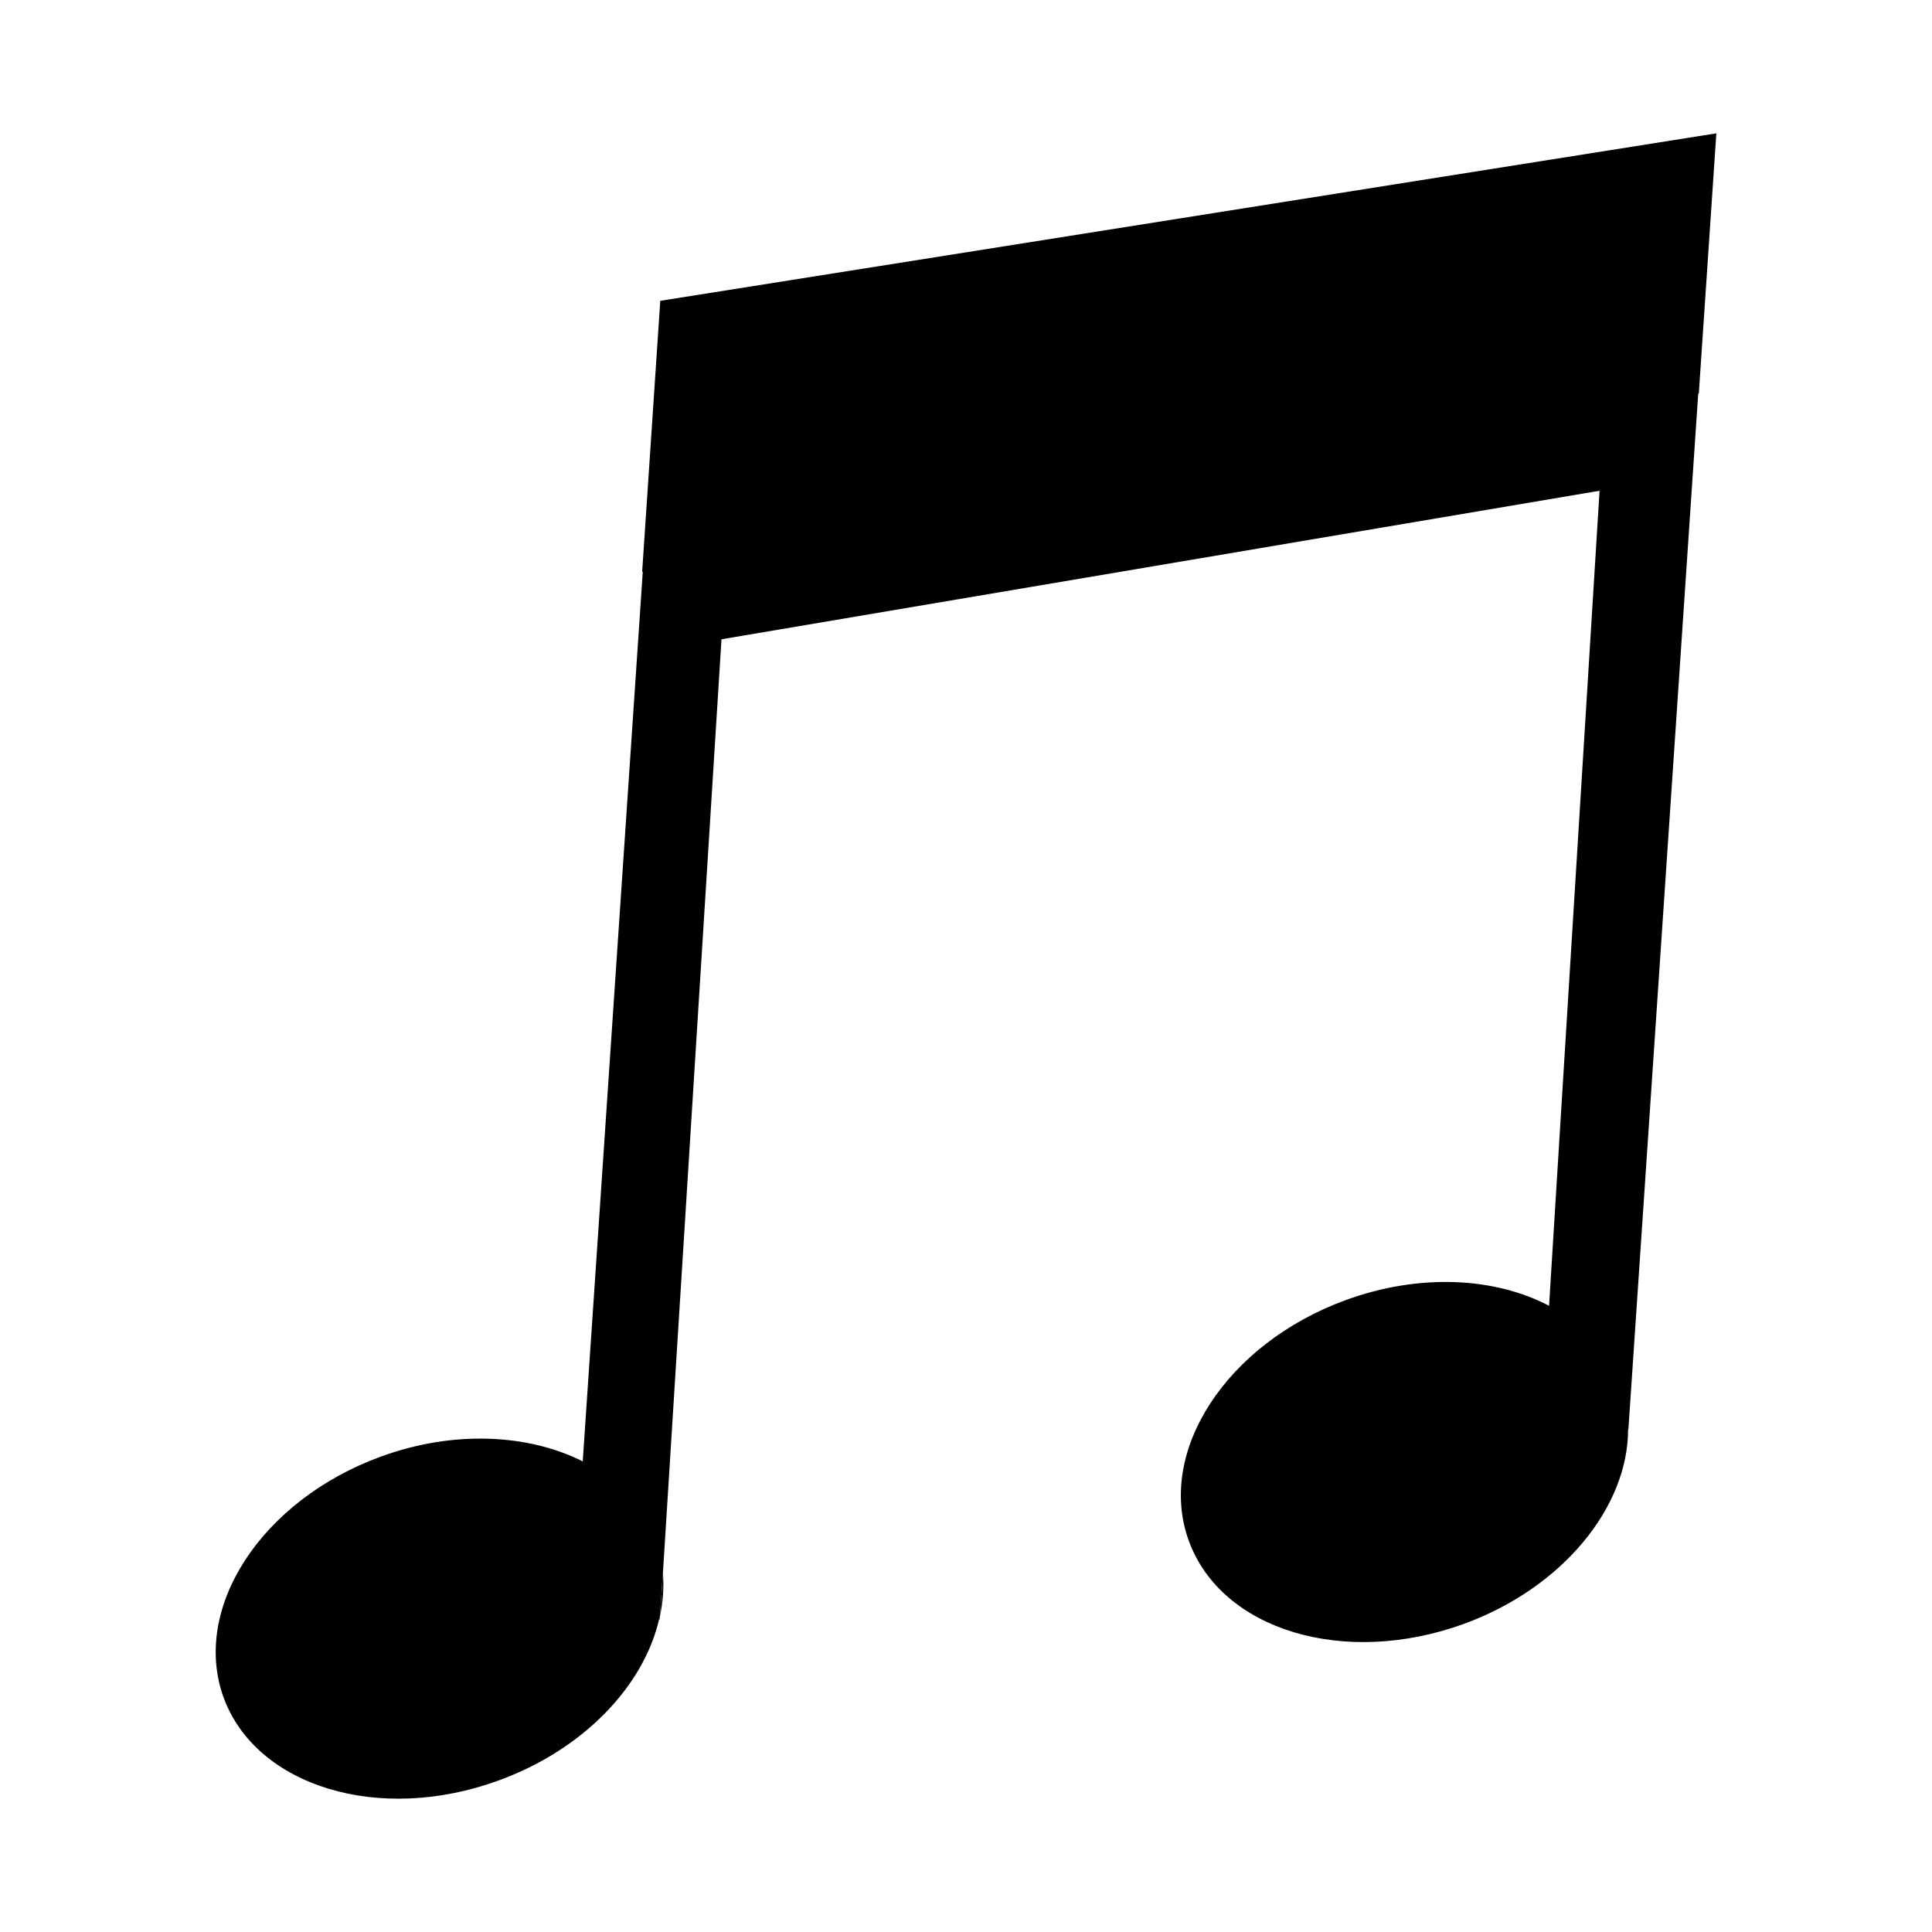 <?xml version="1.0" encoding="UTF-8"?>
<!-- Uploaded to: ICON Repo, www.iconrepo.com, Generator: ICON Repo Mixer Tools -->
<svg fill="#000000" width="800px" height="800px" version="1.1" viewBox="144 144 512 512" xmlns="http://www.w3.org/2000/svg">
 <g>
  <path d="m318.9 572.3 0.789-11.414c0.312 3.769-0.004 7.637-0.789 11.414z"/>
  <path d="m318.9 572.3-0.078 0.867h-0.164c0.082-0.238 0.16-0.551 0.242-0.867z"/>
  <path d="m318.98 223.72-4.801 71.793h0.164l-15.91 235.77c-14.398-7.242-34.164-8.344-53.531-1.258-31.645 11.57-50.223 40.148-41.645 63.844 8.668 23.617 41.328 33.535 72.902 21.965 22.508-8.188 38.414-25.031 42.5-42.668 0.078-0.234 0.164-0.551 0.234-0.867l0.789-11.414 15.52-247.47 232.7-39.359-13.383 215.99c-14.406-7.559-34.312-8.66-53.922-1.496-31.566 11.57-50.145 40.07-41.562 63.762 8.66 23.773 41.25 33.535 72.895 22.043 26.293-9.605 43.531-31.016 43.531-51.562h0.078l18.508-274.5h0.156l4.644-68.957z"/>
 </g>
</svg>